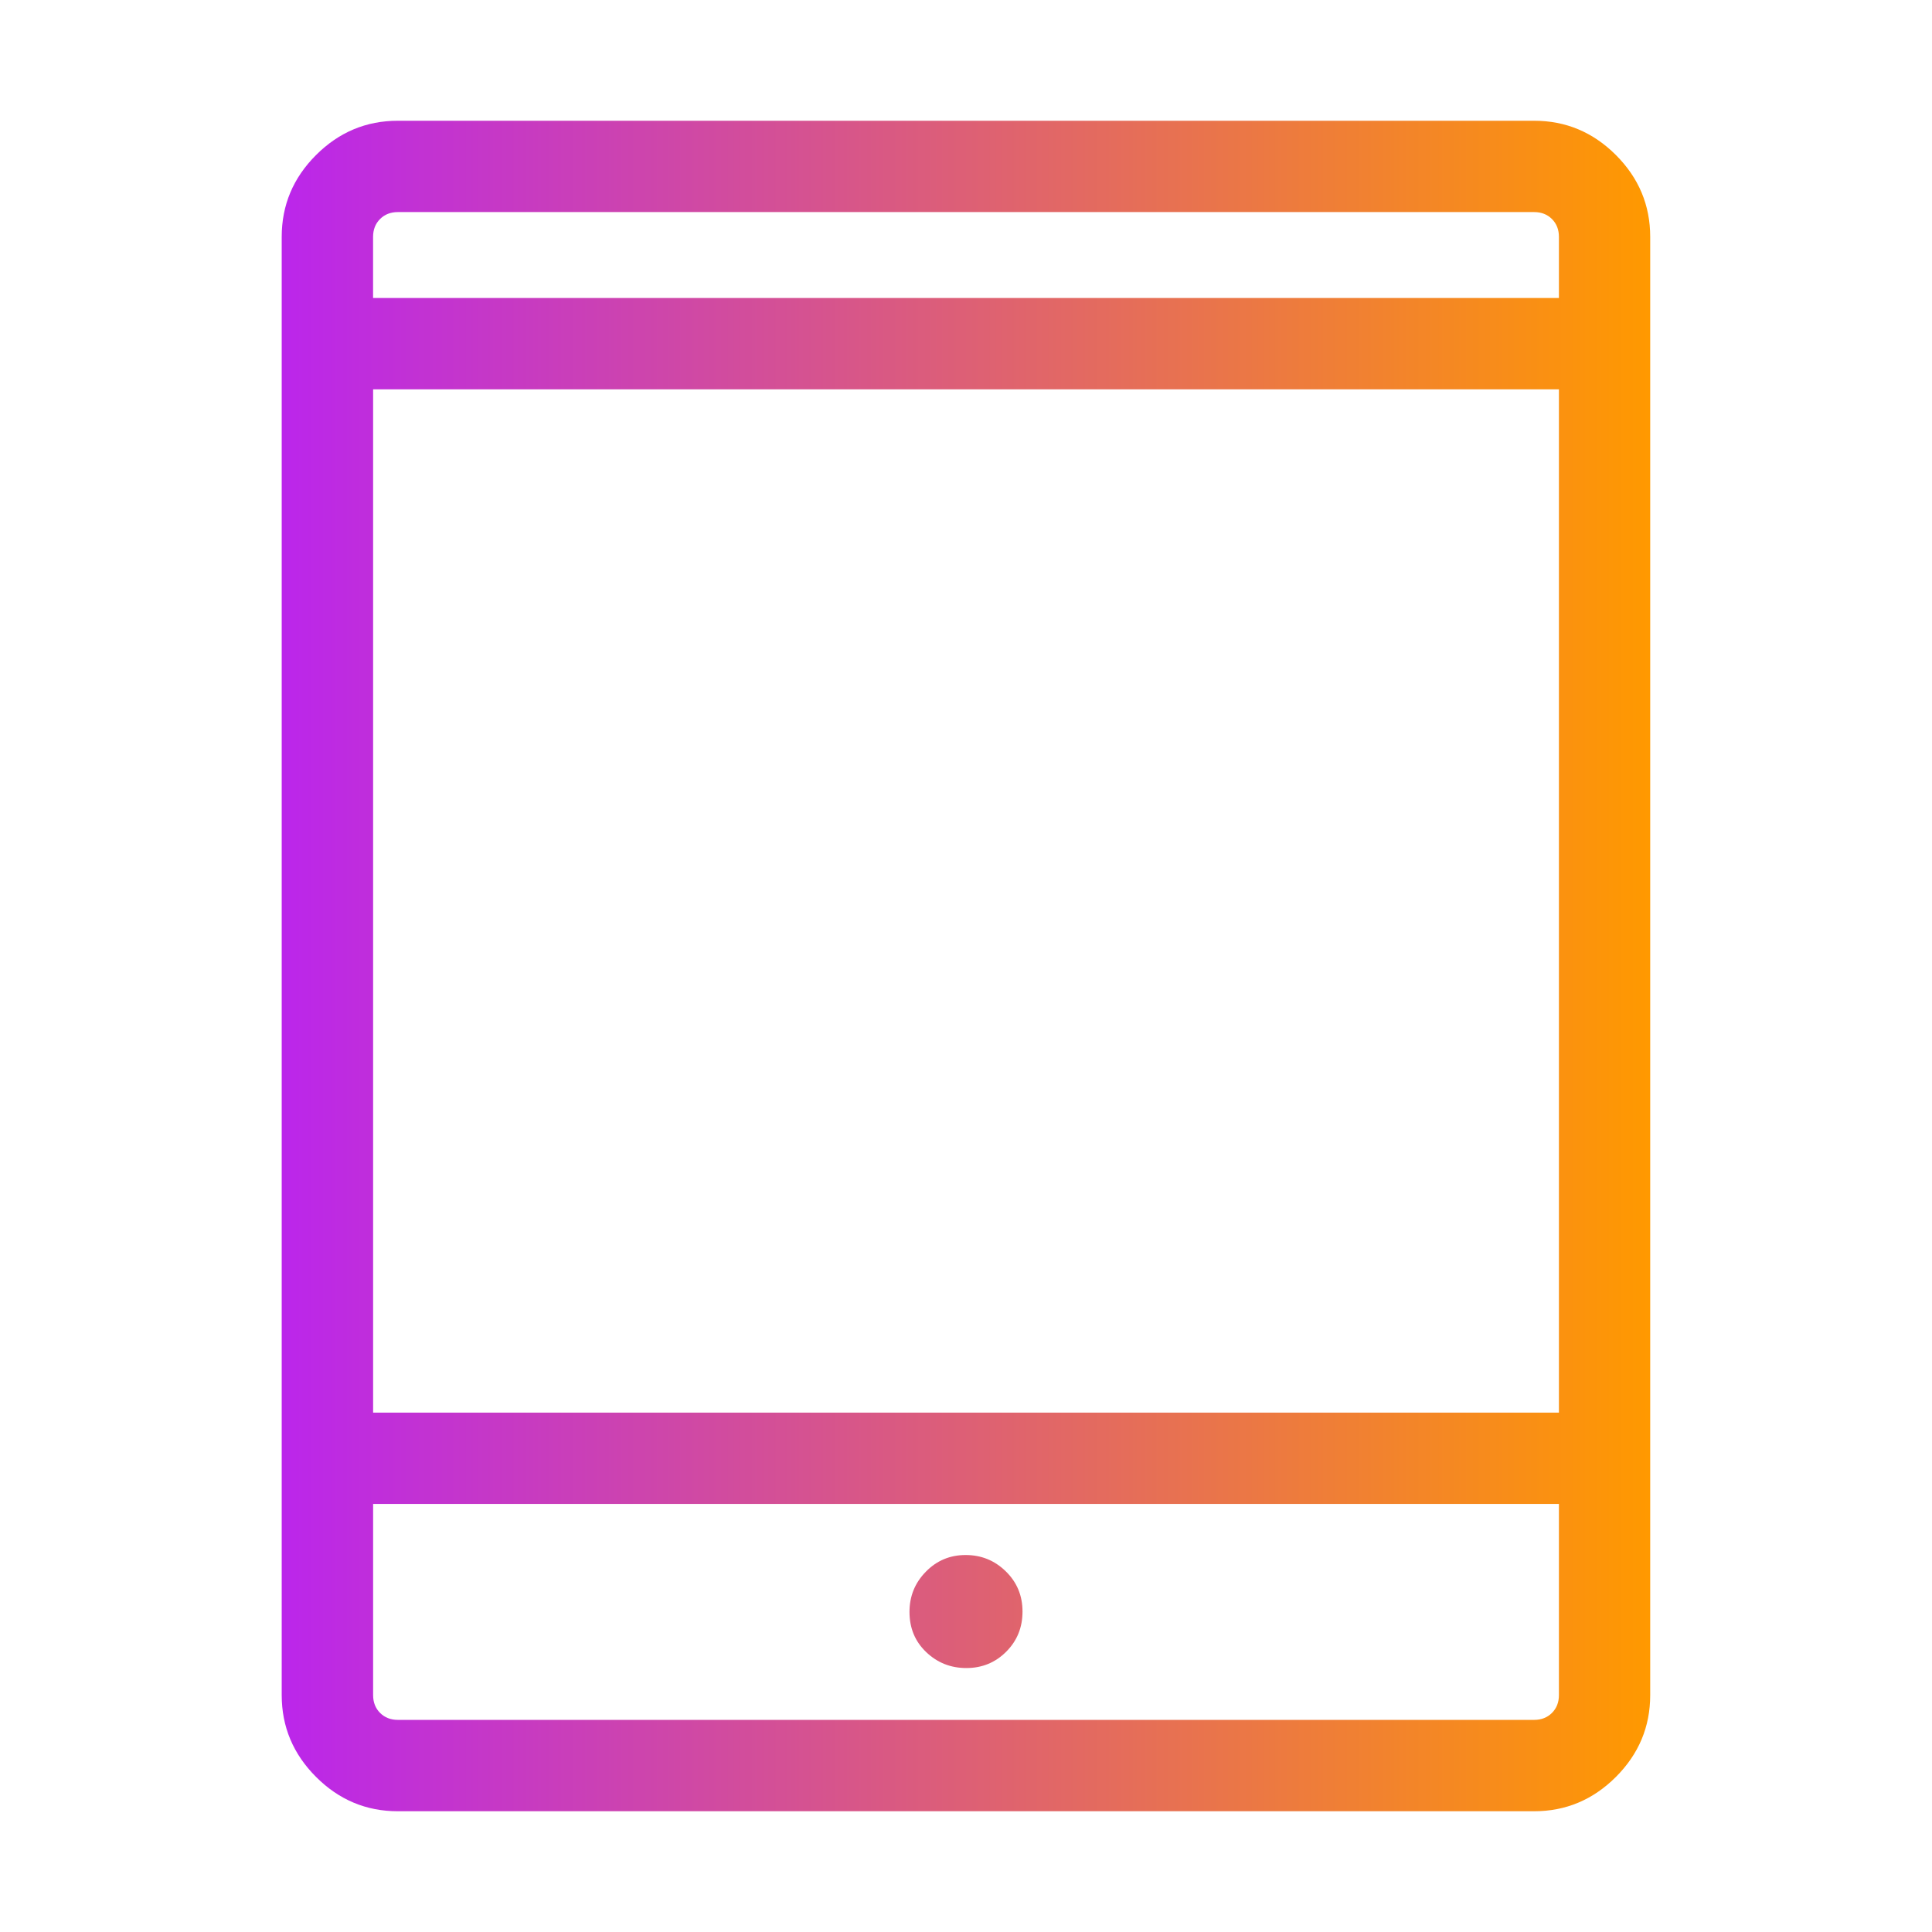 <?xml version="1.0" encoding="UTF-8"?>
<svg id="Layer_1" xmlns="http://www.w3.org/2000/svg" xmlns:xlink="http://www.w3.org/1999/xlink" version="1.1" viewBox="0 0 48 48">
  <!-- Generator: Adobe Illustrator 30.0.0, SVG Export Plug-In . SVG Version: 2.1.1 Build 123)  -->
  <defs>
    <style>
      .st0 {
        fill: url(#linear-gradient);
      }
    </style>
    <linearGradient id="linear-gradient" x1="7" y1="24" x2="41" y2="24" gradientUnits="userSpaceOnUse">
      <stop offset="0" stop-color="#bb26eb"/>
      <stop offset="1" stop-color="#f90"/>
    </linearGradient>
  </defs>
  <path class="st0" d="M24.009,41.442c.389,0,.719-.135.989-.405.271-.27.406-.603.406-.998,0-.396-.138-.729-.415-.999-.277-.271-.609-.406-.998-.406-.389,0-.719.138-.989.415-.271.276-.406.609-.406.998,0,.402.138.735.415.999s.609.396.998.396ZM9.884,45c-.786,0-1.464-.284-2.032-.853-.568-.568-.853-1.246-.853-2.032V5.884c0-.786.284-1.464.853-2.032.568-.568,1.246-.852,2.032-.852h28.231c.786,0,1.464.284,2.032.852.568.568.852,1.246.852,2.032v36.231c0,.786-.284,1.464-.852,2.032-.568.568-1.246.853-2.032.853H9.884ZM9.27,37.365v4.75c0,.179.058.327.173.442s.263.173.442.173h28.231c.179,0,.327-.058.442-.173s.173-.263.173-.442v-4.75H9.27ZM9.27,35.096h29.461V9.673H9.27v25.423ZM9.27,7.404h29.461v-1.52c0-.179-.058-.327-.173-.442-.115-.115-.263-.173-.442-.173H9.884c-.179,0-.327.058-.442.173-.115.115-.173.263-.173.442v1.52ZM9.27,7.404v-2.134s0,2.135,0,2.134ZM9.27,37.365v5.365-5.365Z"/>
</svg>